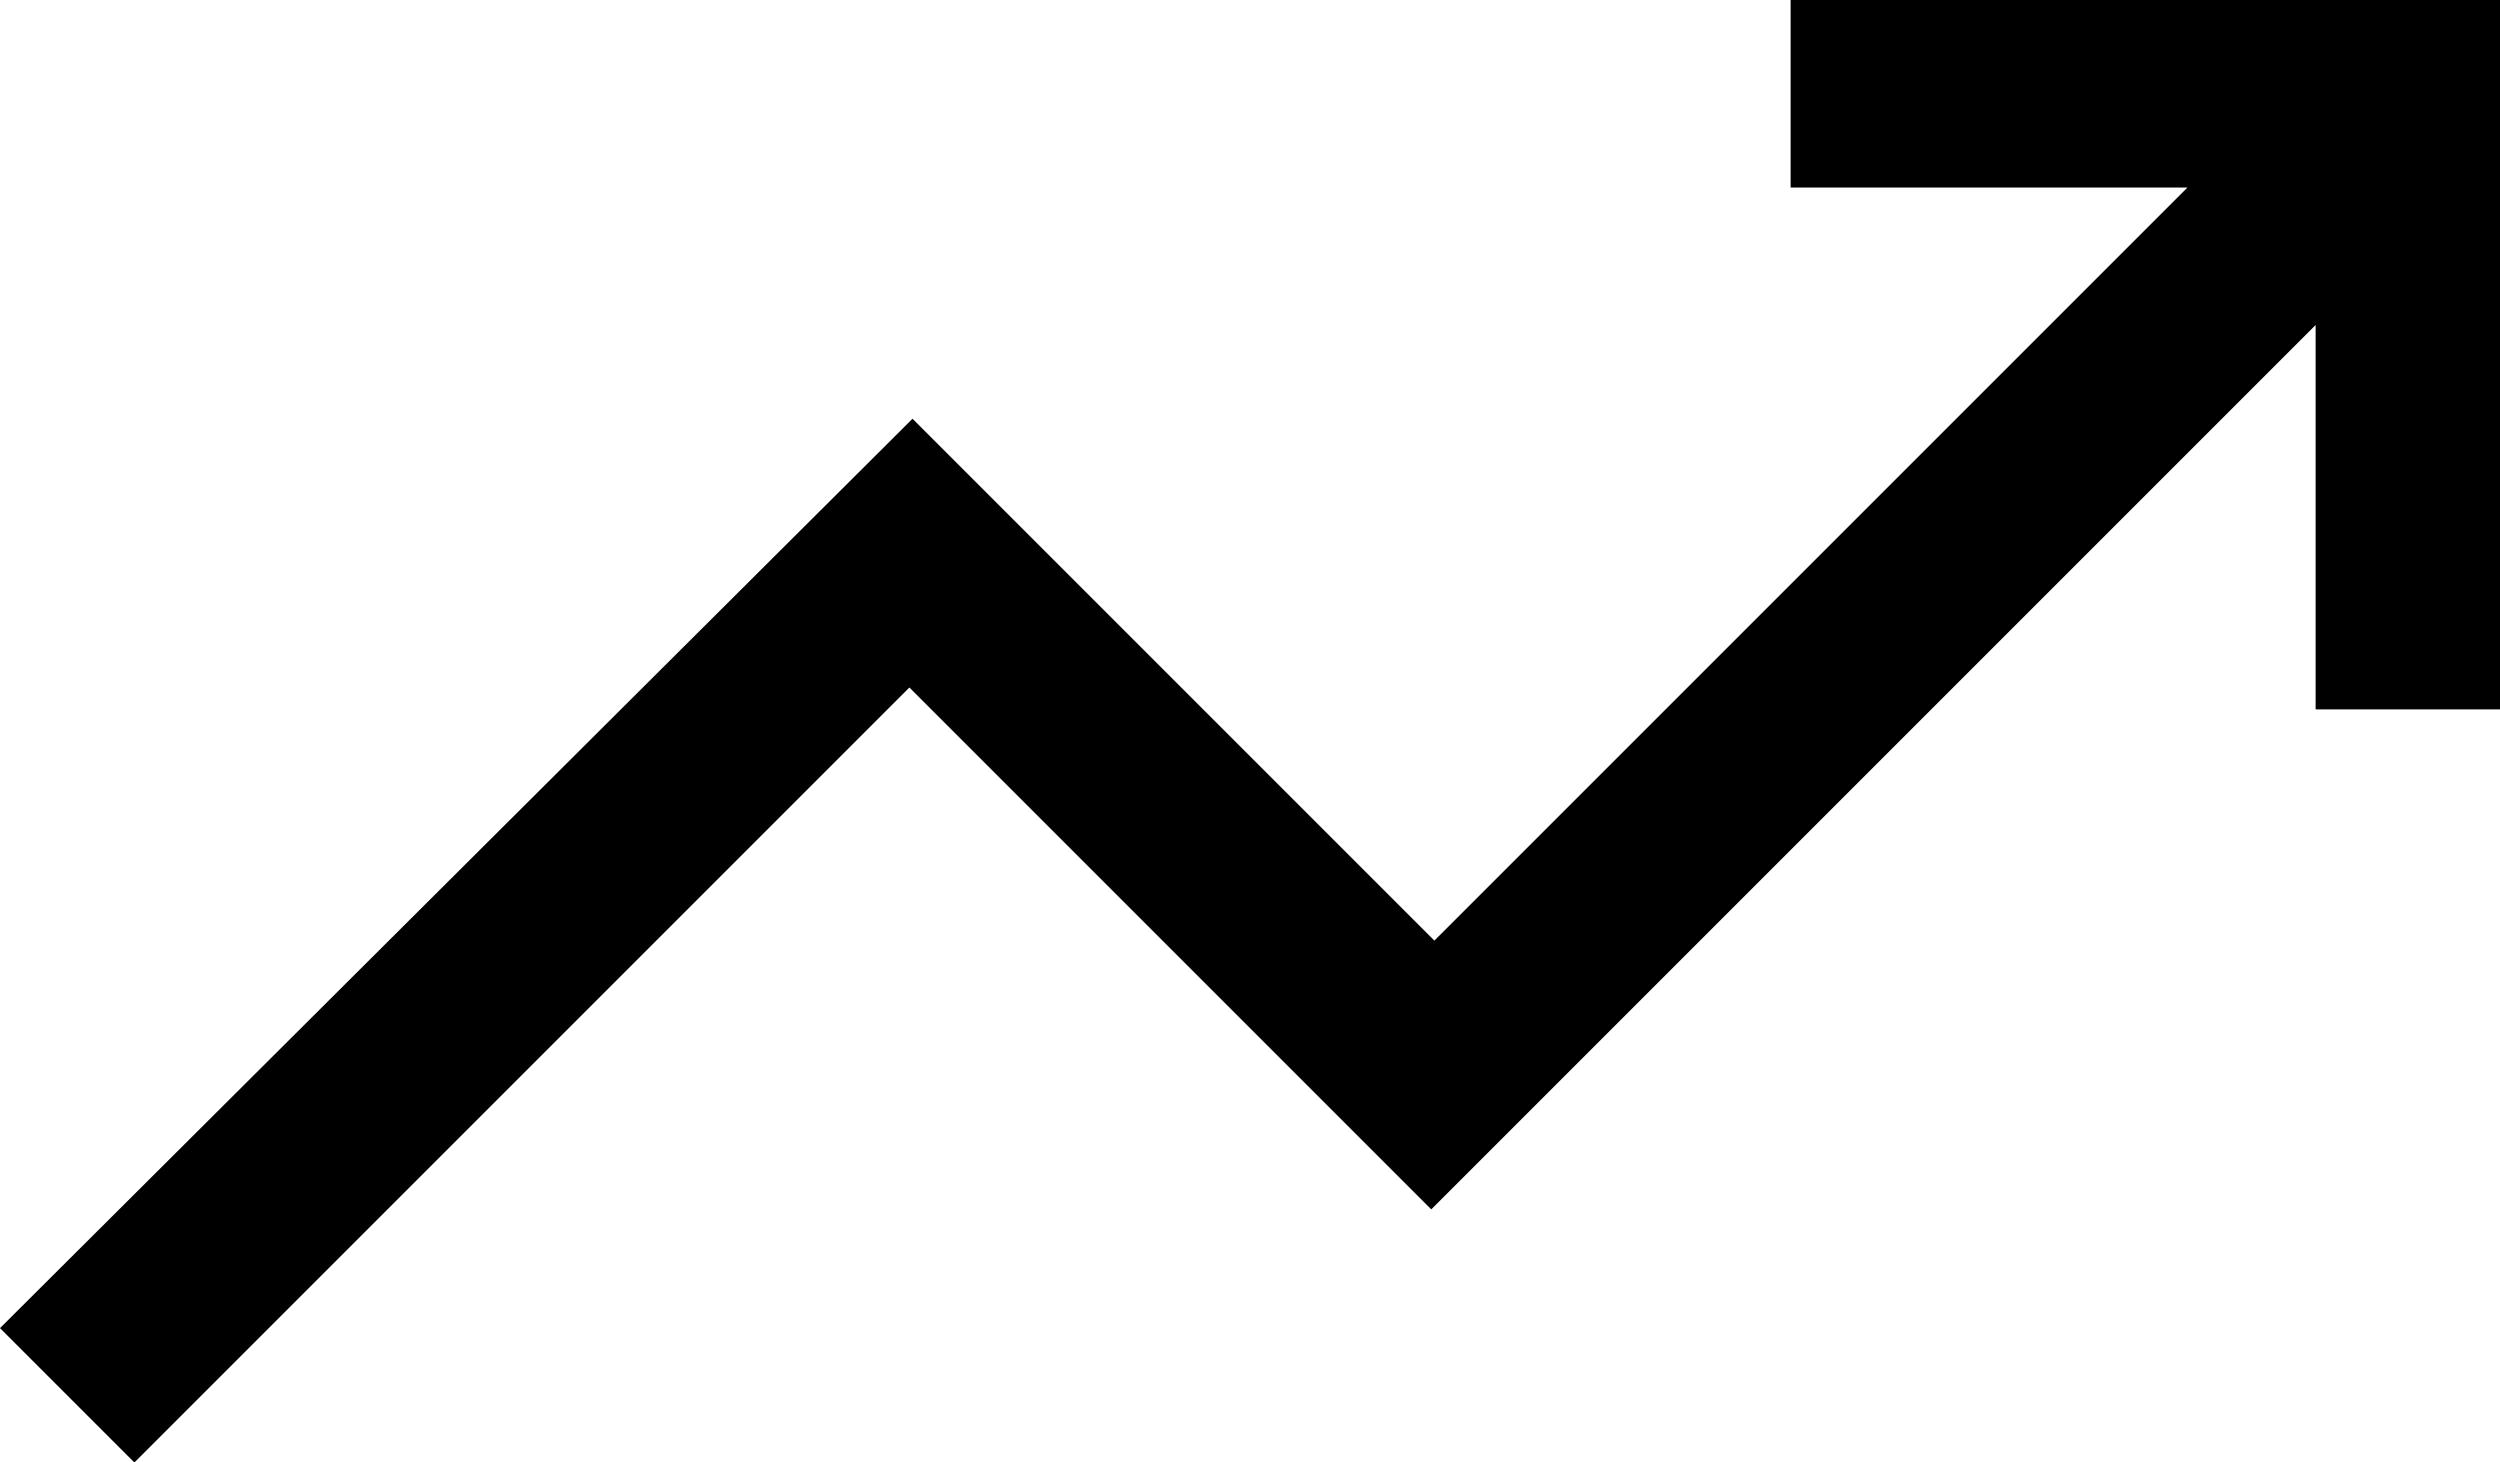 <svg xmlns="http://www.w3.org/2000/svg" width="40" height="23.4" viewBox="0 0 40 23.4">
  <path id="trending_up_FILL0_wght400_GRAD0_opsz48" d="M6.15,36,4,33.85,18.6,19.3l8.35,8.35L39,15.6H32.65v-3H44V23.95H41.05V17.8L26.9,31.95,18.55,23.6Z" transform="translate(-4 -12.6)"/>
</svg>
